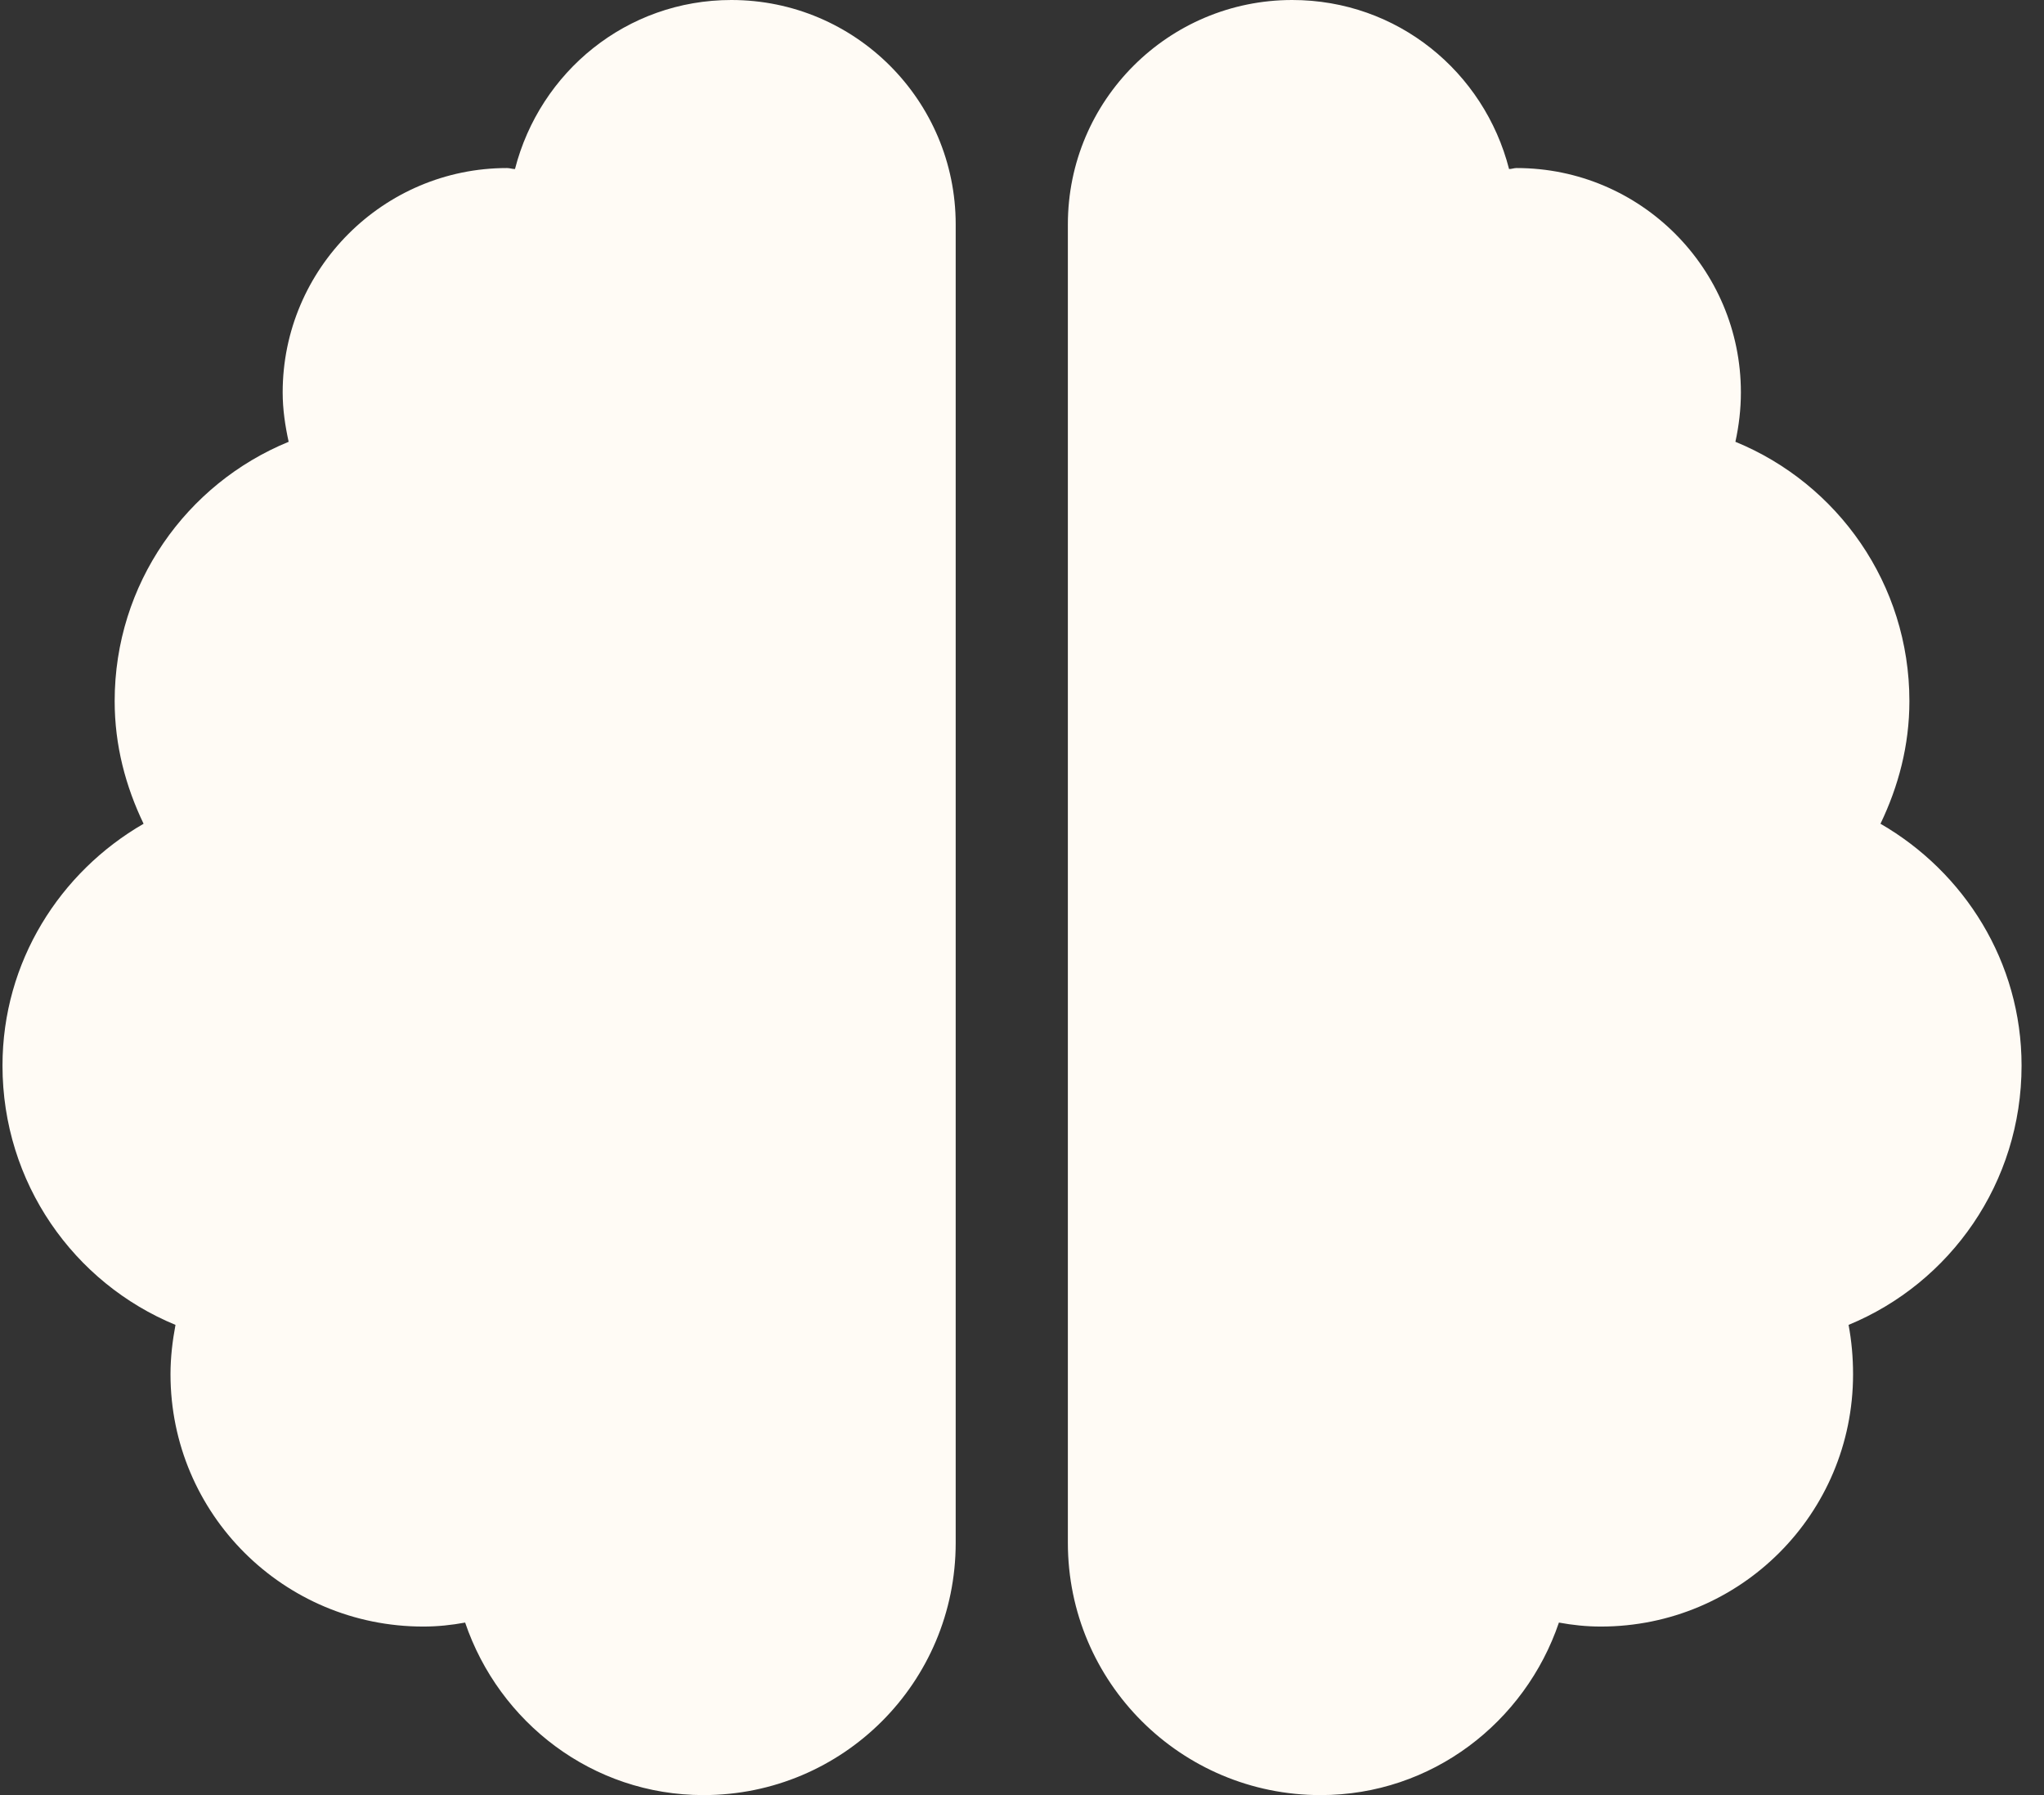 <svg xmlns="http://www.w3.org/2000/svg" viewBox="0 0 41 36" width="41" height="36">
	<rect x="0" y="0" width="41" height="36" fill="#333333" stroke="none"/>
	<defs>
		<clipPath clipPathUnits="userSpaceOnUse" id="cp1">
			<path d="M-731 -1656L635 -1656L635 2161L-731 2161Z" />
		</clipPath>
	</defs>
	<style>
		tspan { white-space:pre }
		.shp0 { fill: #fffbf5 } 
	</style>
	<g id="custom – 11" clip-path="url(#cp1)">
		<path id="Icon awesome-brain" class="shp0" d="M14.67 0C12.57 0 10.83 1.44 10.33 3.39C10.27 3.39 10.23 3.37 10.17 3.37C7.69 3.37 5.67 5.39 5.67 7.87C5.67 8.21 5.72 8.54 5.79 8.86C3.74 9.7 2.3 11.71 2.3 14.06C2.3 14.95 2.52 15.77 2.88 16.52C1.2 17.49 0.05 19.29 0.05 21.37C0.05 23.72 1.48 25.73 3.52 26.57C3.46 26.89 3.42 27.22 3.42 27.56C3.42 30.36 5.69 32.62 8.49 32.62C8.78 32.62 9.06 32.59 9.33 32.54C10.01 34.54 11.88 36 14.11 36C16.91 36 19.17 33.74 19.17 30.94L19.17 4.5C19.17 2.02 17.16 0 14.67 0ZM40.55 21.37C40.55 19.29 39.4 17.49 37.72 16.52C38.08 15.77 38.3 14.95 38.3 14.06C38.3 11.71 36.86 9.7 34.81 8.86C34.88 8.54 34.92 8.21 34.92 7.87C34.92 5.39 32.91 3.37 30.42 3.37C30.37 3.37 30.32 3.39 30.27 3.39C29.77 1.44 28.03 0 25.92 0C23.44 0 21.42 2.01 21.42 4.5L21.42 30.94C21.42 33.74 23.69 36 26.49 36C28.72 36 30.59 34.54 31.27 32.54C31.54 32.59 31.82 32.62 32.11 32.62C34.91 32.62 37.17 30.36 37.17 27.56C37.17 27.22 37.14 26.89 37.08 26.57C39.12 25.73 40.55 23.72 40.55 21.37Z" />
	</g>
</svg>